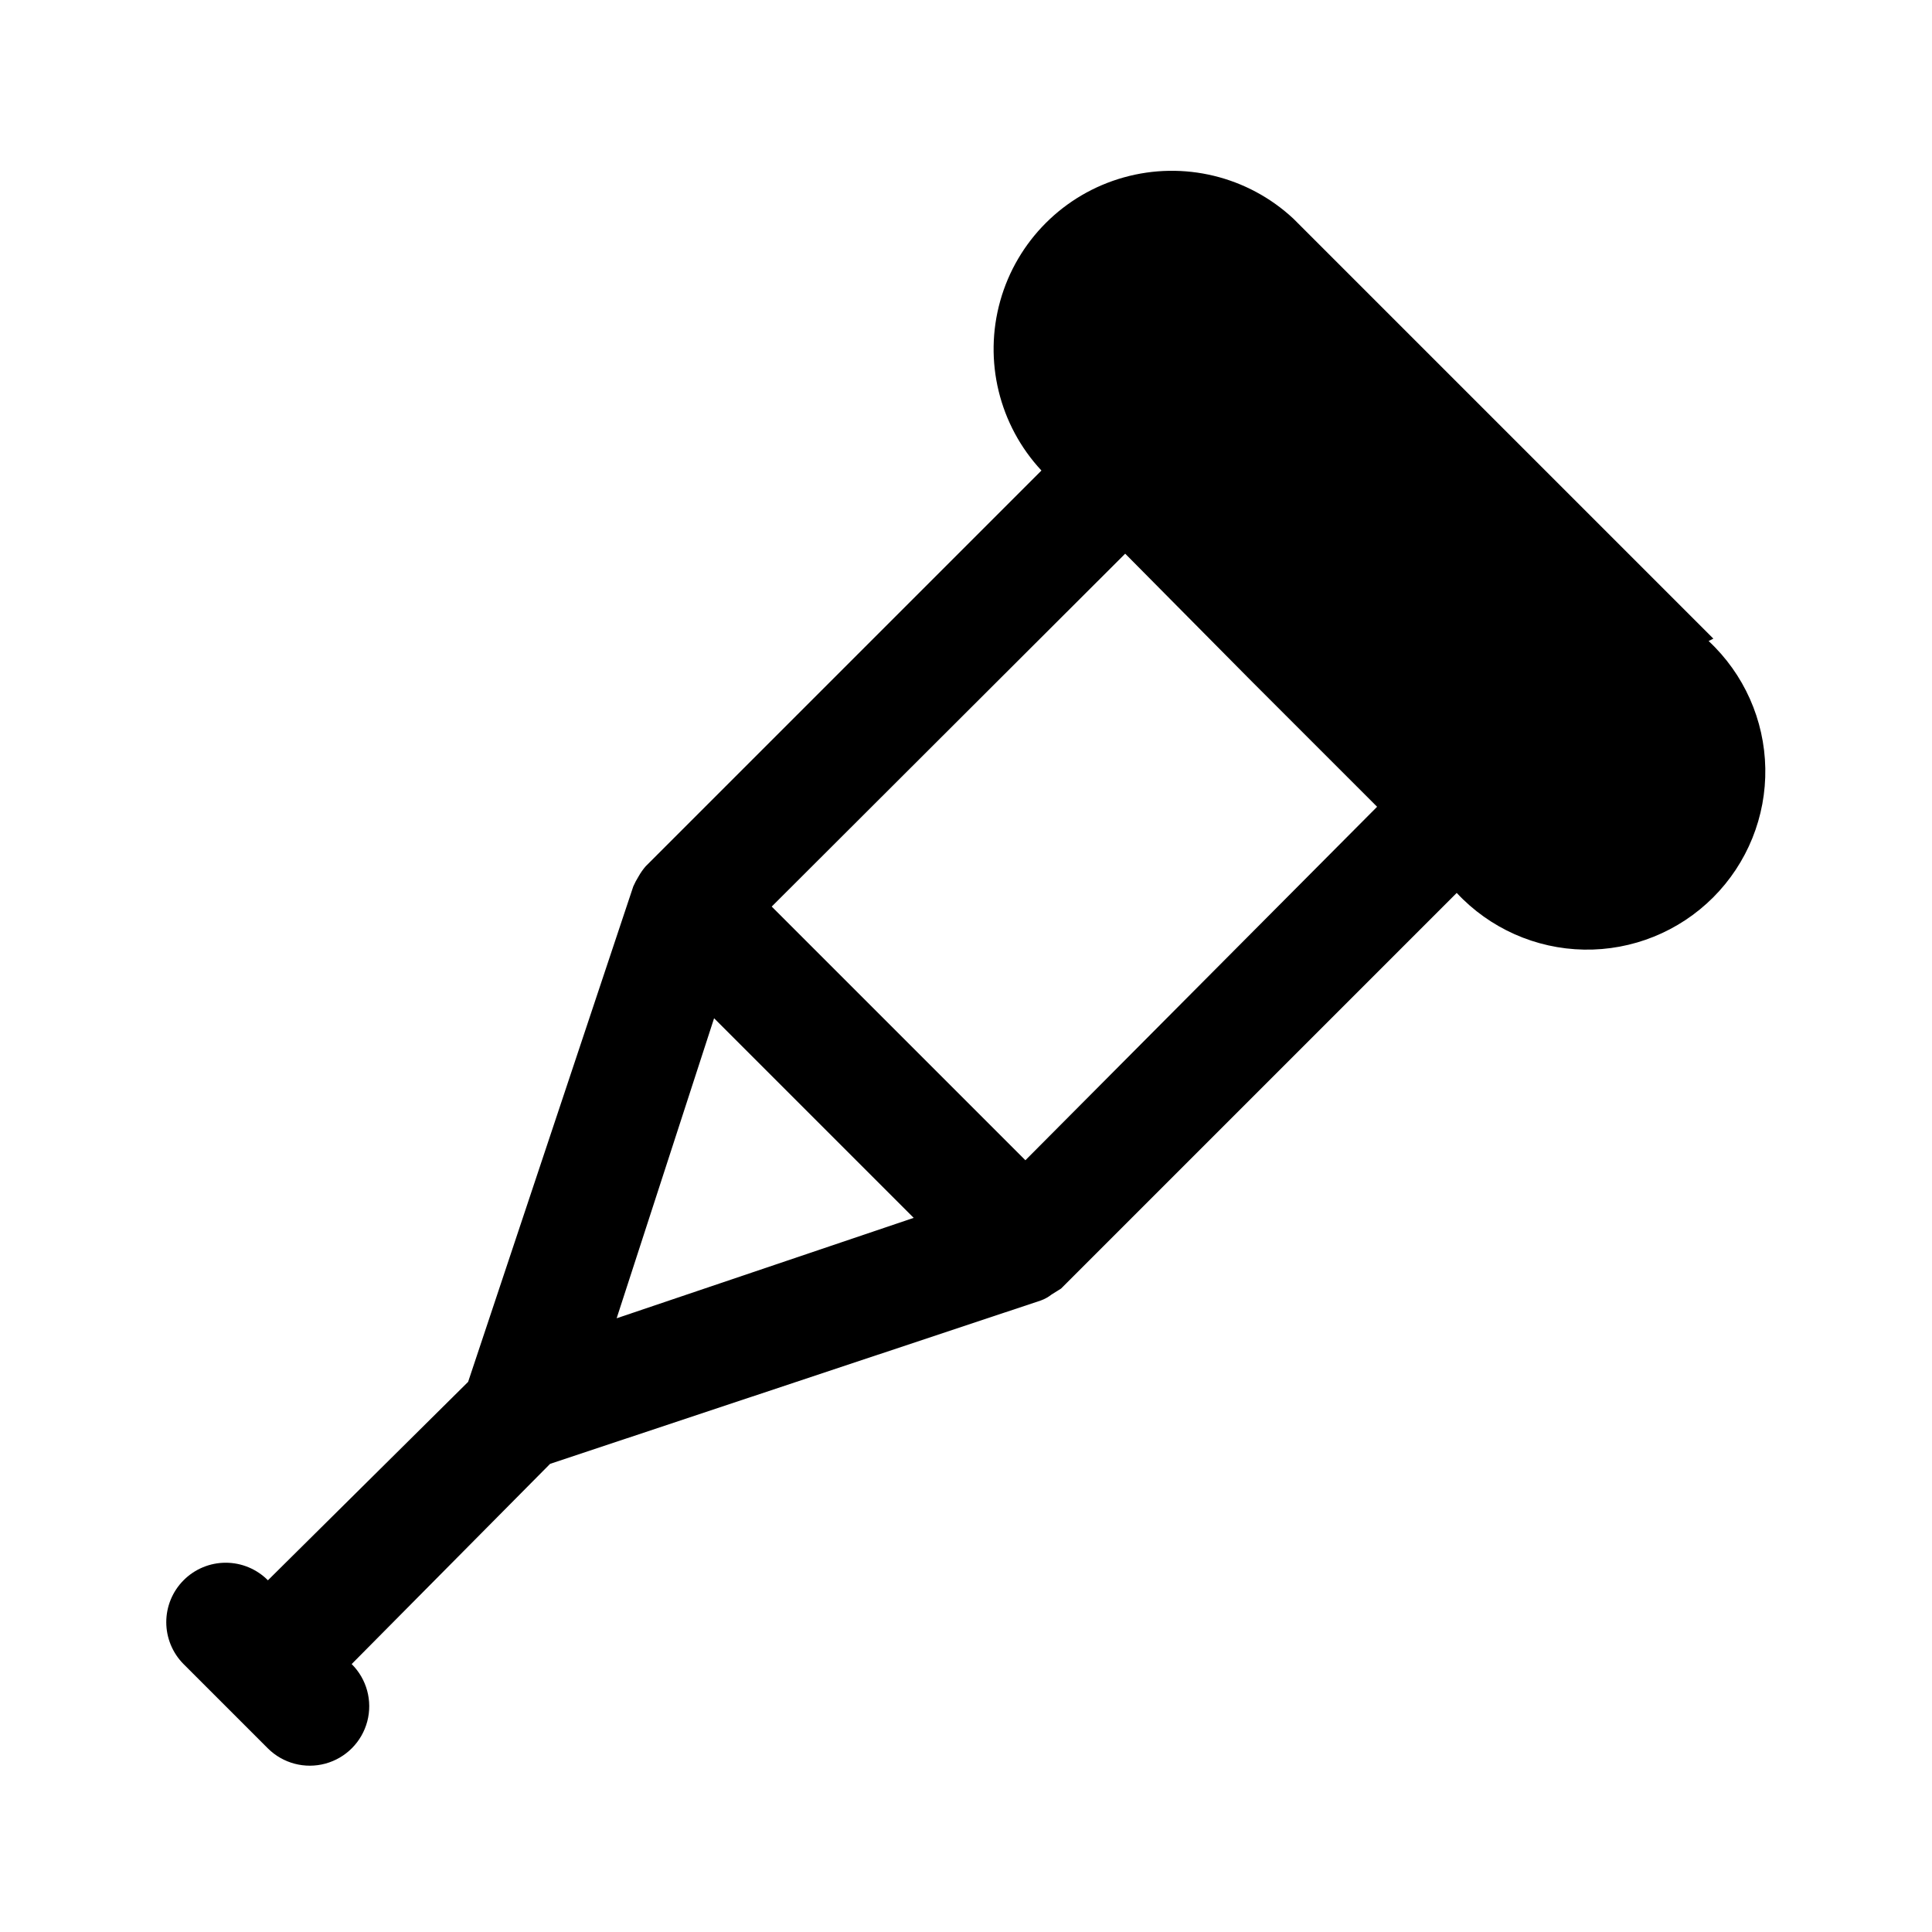 <?xml version="1.0" encoding="UTF-8"?>
<!-- Uploaded to: ICON Repo, www.svgrepo.com, Generator: ICON Repo Mixer Tools -->
<svg fill="#000000" width="800px" height="800px" version="1.1" viewBox="144 144 512 512" xmlns="http://www.w3.org/2000/svg">
 <path d="m598.06 313.25-111.31-111.31c-12.059-11.234-29.098-15.371-44.961-10.918-15.867 4.449-28.266 16.848-32.715 32.715-4.453 15.863-0.312 32.902 10.918 44.957l-104.86 104.86c-0.719 0.824-1.352 1.723-1.887 2.68-0.535 0.855-1.008 1.75-1.418 2.676l-43.77 131.3-53.055 52.586c-2.957-2.981-6.981-4.656-11.18-4.656s-8.223 1.676-11.18 4.656c-2.93 2.949-4.578 6.938-4.578 11.098s1.648 8.152 4.578 11.102l22.355 22.355h0.004c3.992 3.965 9.797 5.5 15.23 4.023 5.43-1.477 9.66-5.738 11.098-11.18s-0.137-11.234-4.133-15.199l52.586-53.059 130.05-43.297c1.023-0.367 1.98-0.898 2.836-1.574l2.519-1.574 104.86-104.86h-0.004c8.738 9.375 20.91 14.801 33.723 15.027 12.816 0.227 25.172-4.766 34.234-13.828 9.059-9.062 14.051-21.418 13.824-34.23-0.227-12.812-5.648-24.984-15.023-33.723zm-264.82 100.6 52.898 52.898-78.719 26.609zm82.5 37.629-67.227-67.227 93.676-93.52 33.379 33.691 33.379 33.379z"/>
</svg>
